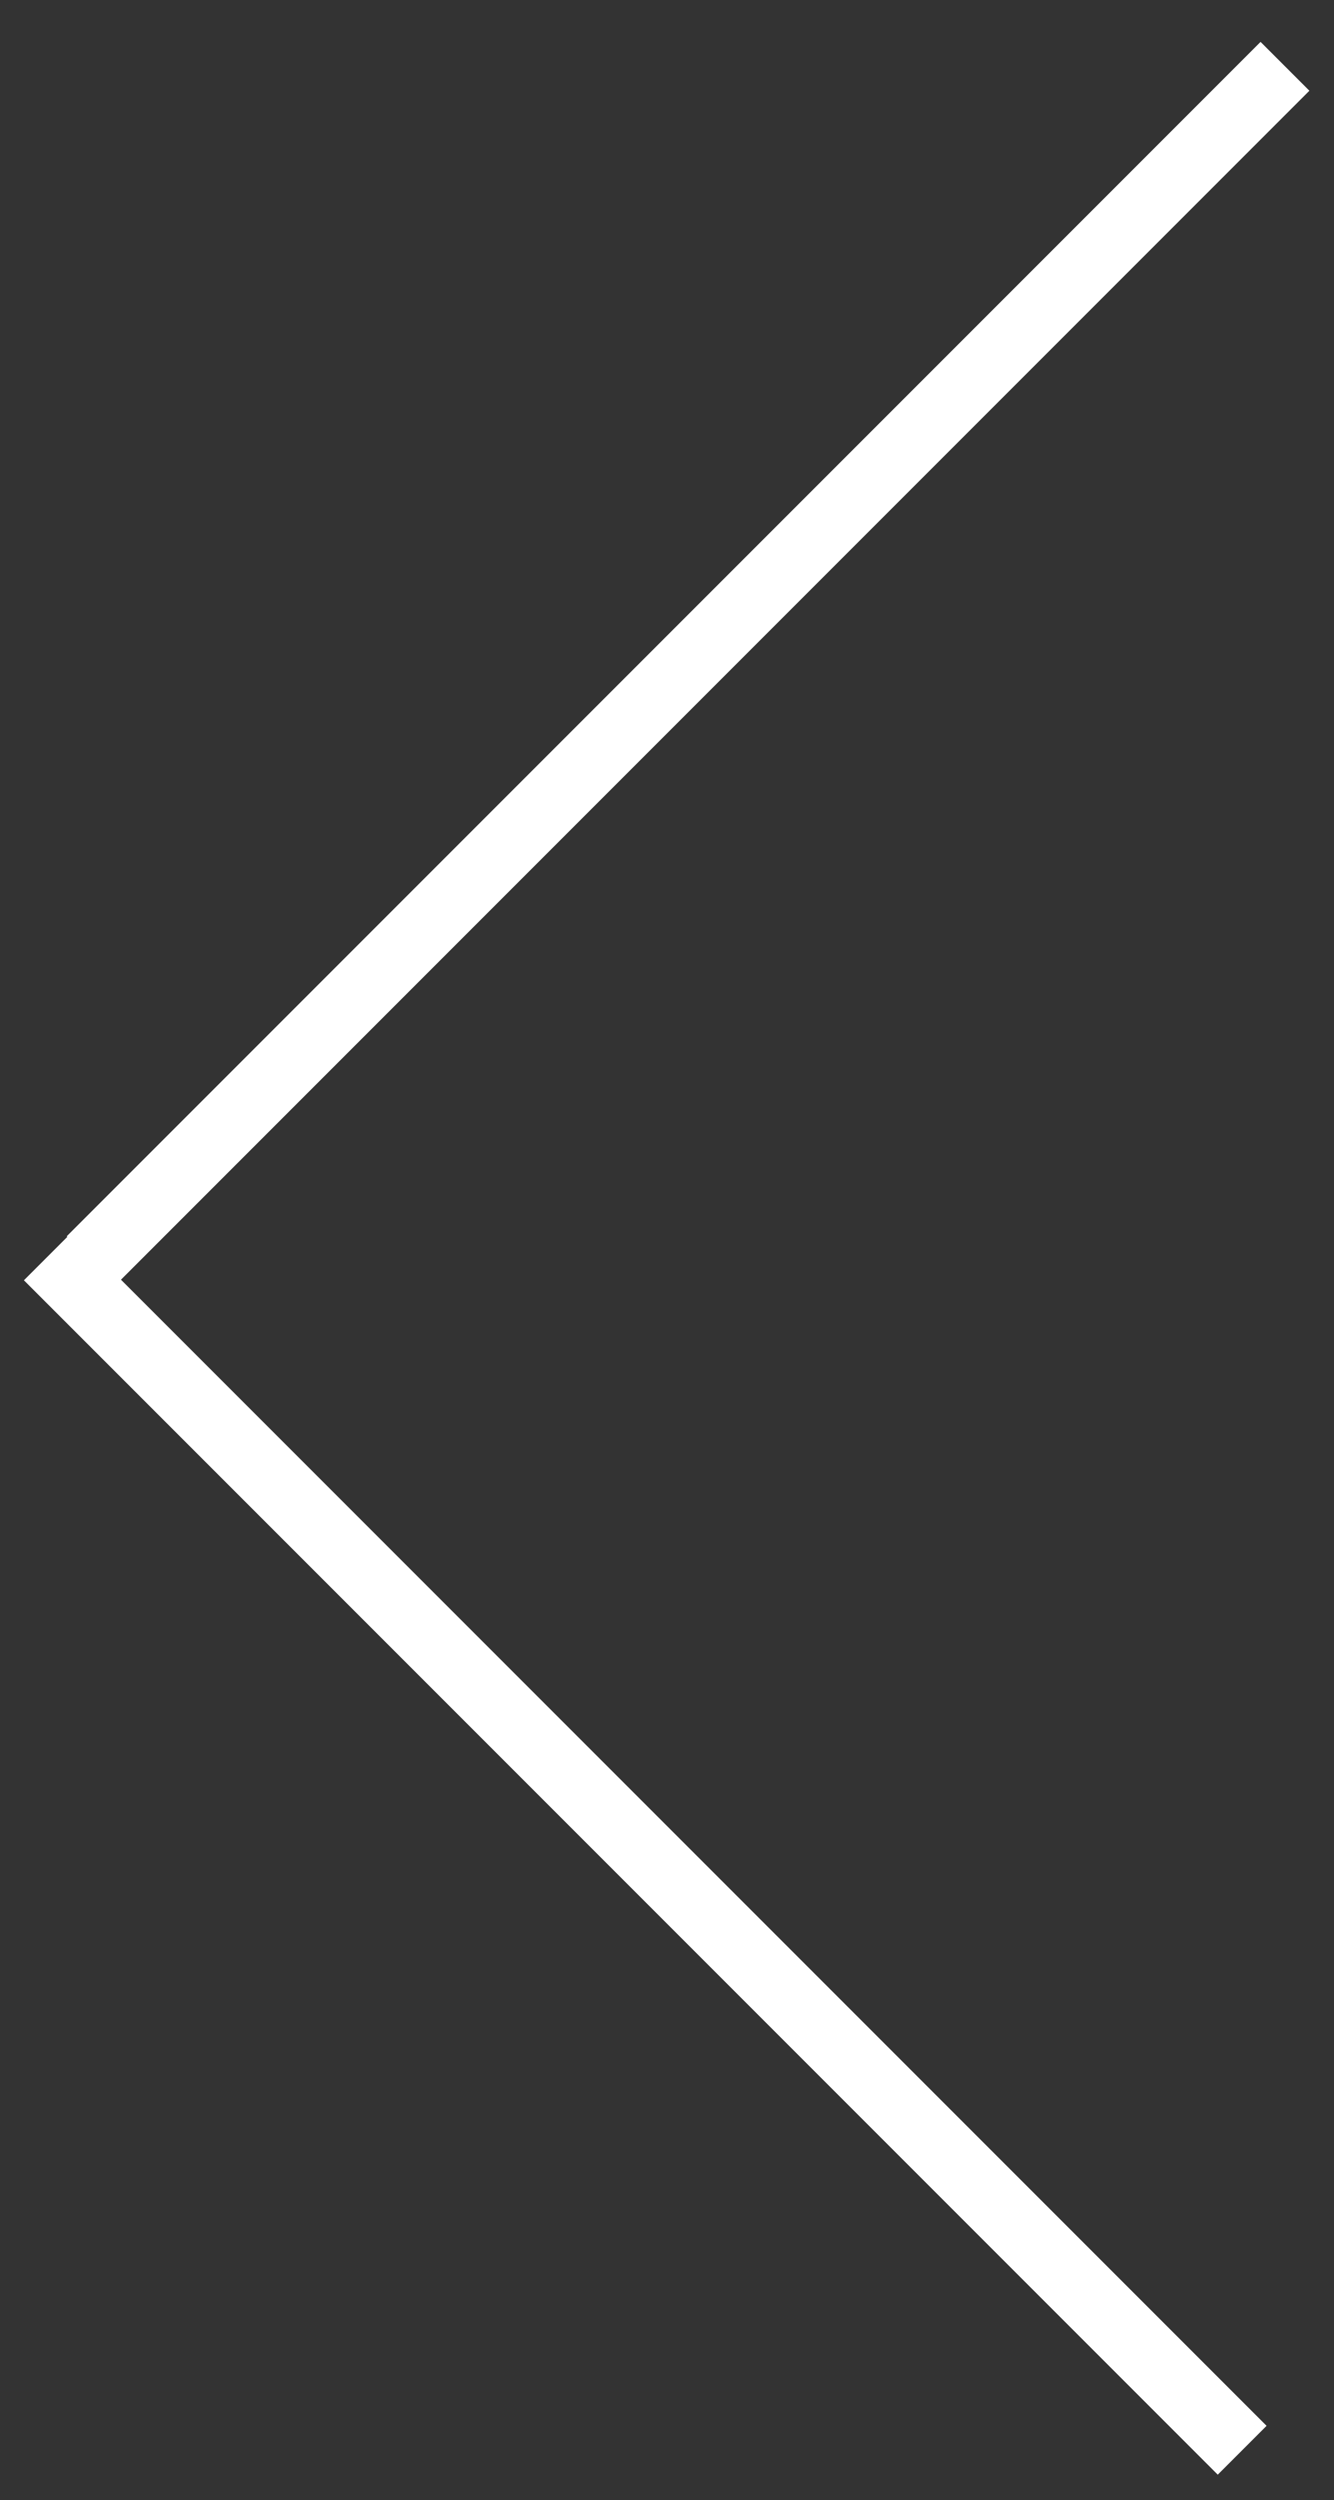 <svg id="Layer_1" data-name="Layer 1" xmlns="http://www.w3.org/2000/svg" viewBox="0 0 19.32 36.19"><rect x="0" y="0" width="19.32" height="36.19" fill="#333333" stroke="none"/><defs><style>.cls-1{fill:none;stroke:#fff;stroke-miterlimit:10;}</style></defs><line class="cls-1" x1="18.61" y1="0.96" x2="1.32" y2="18.25"/><line class="cls-1" x1="0.7" y1="18.18" x2="17.99" y2="35.47"/></svg>